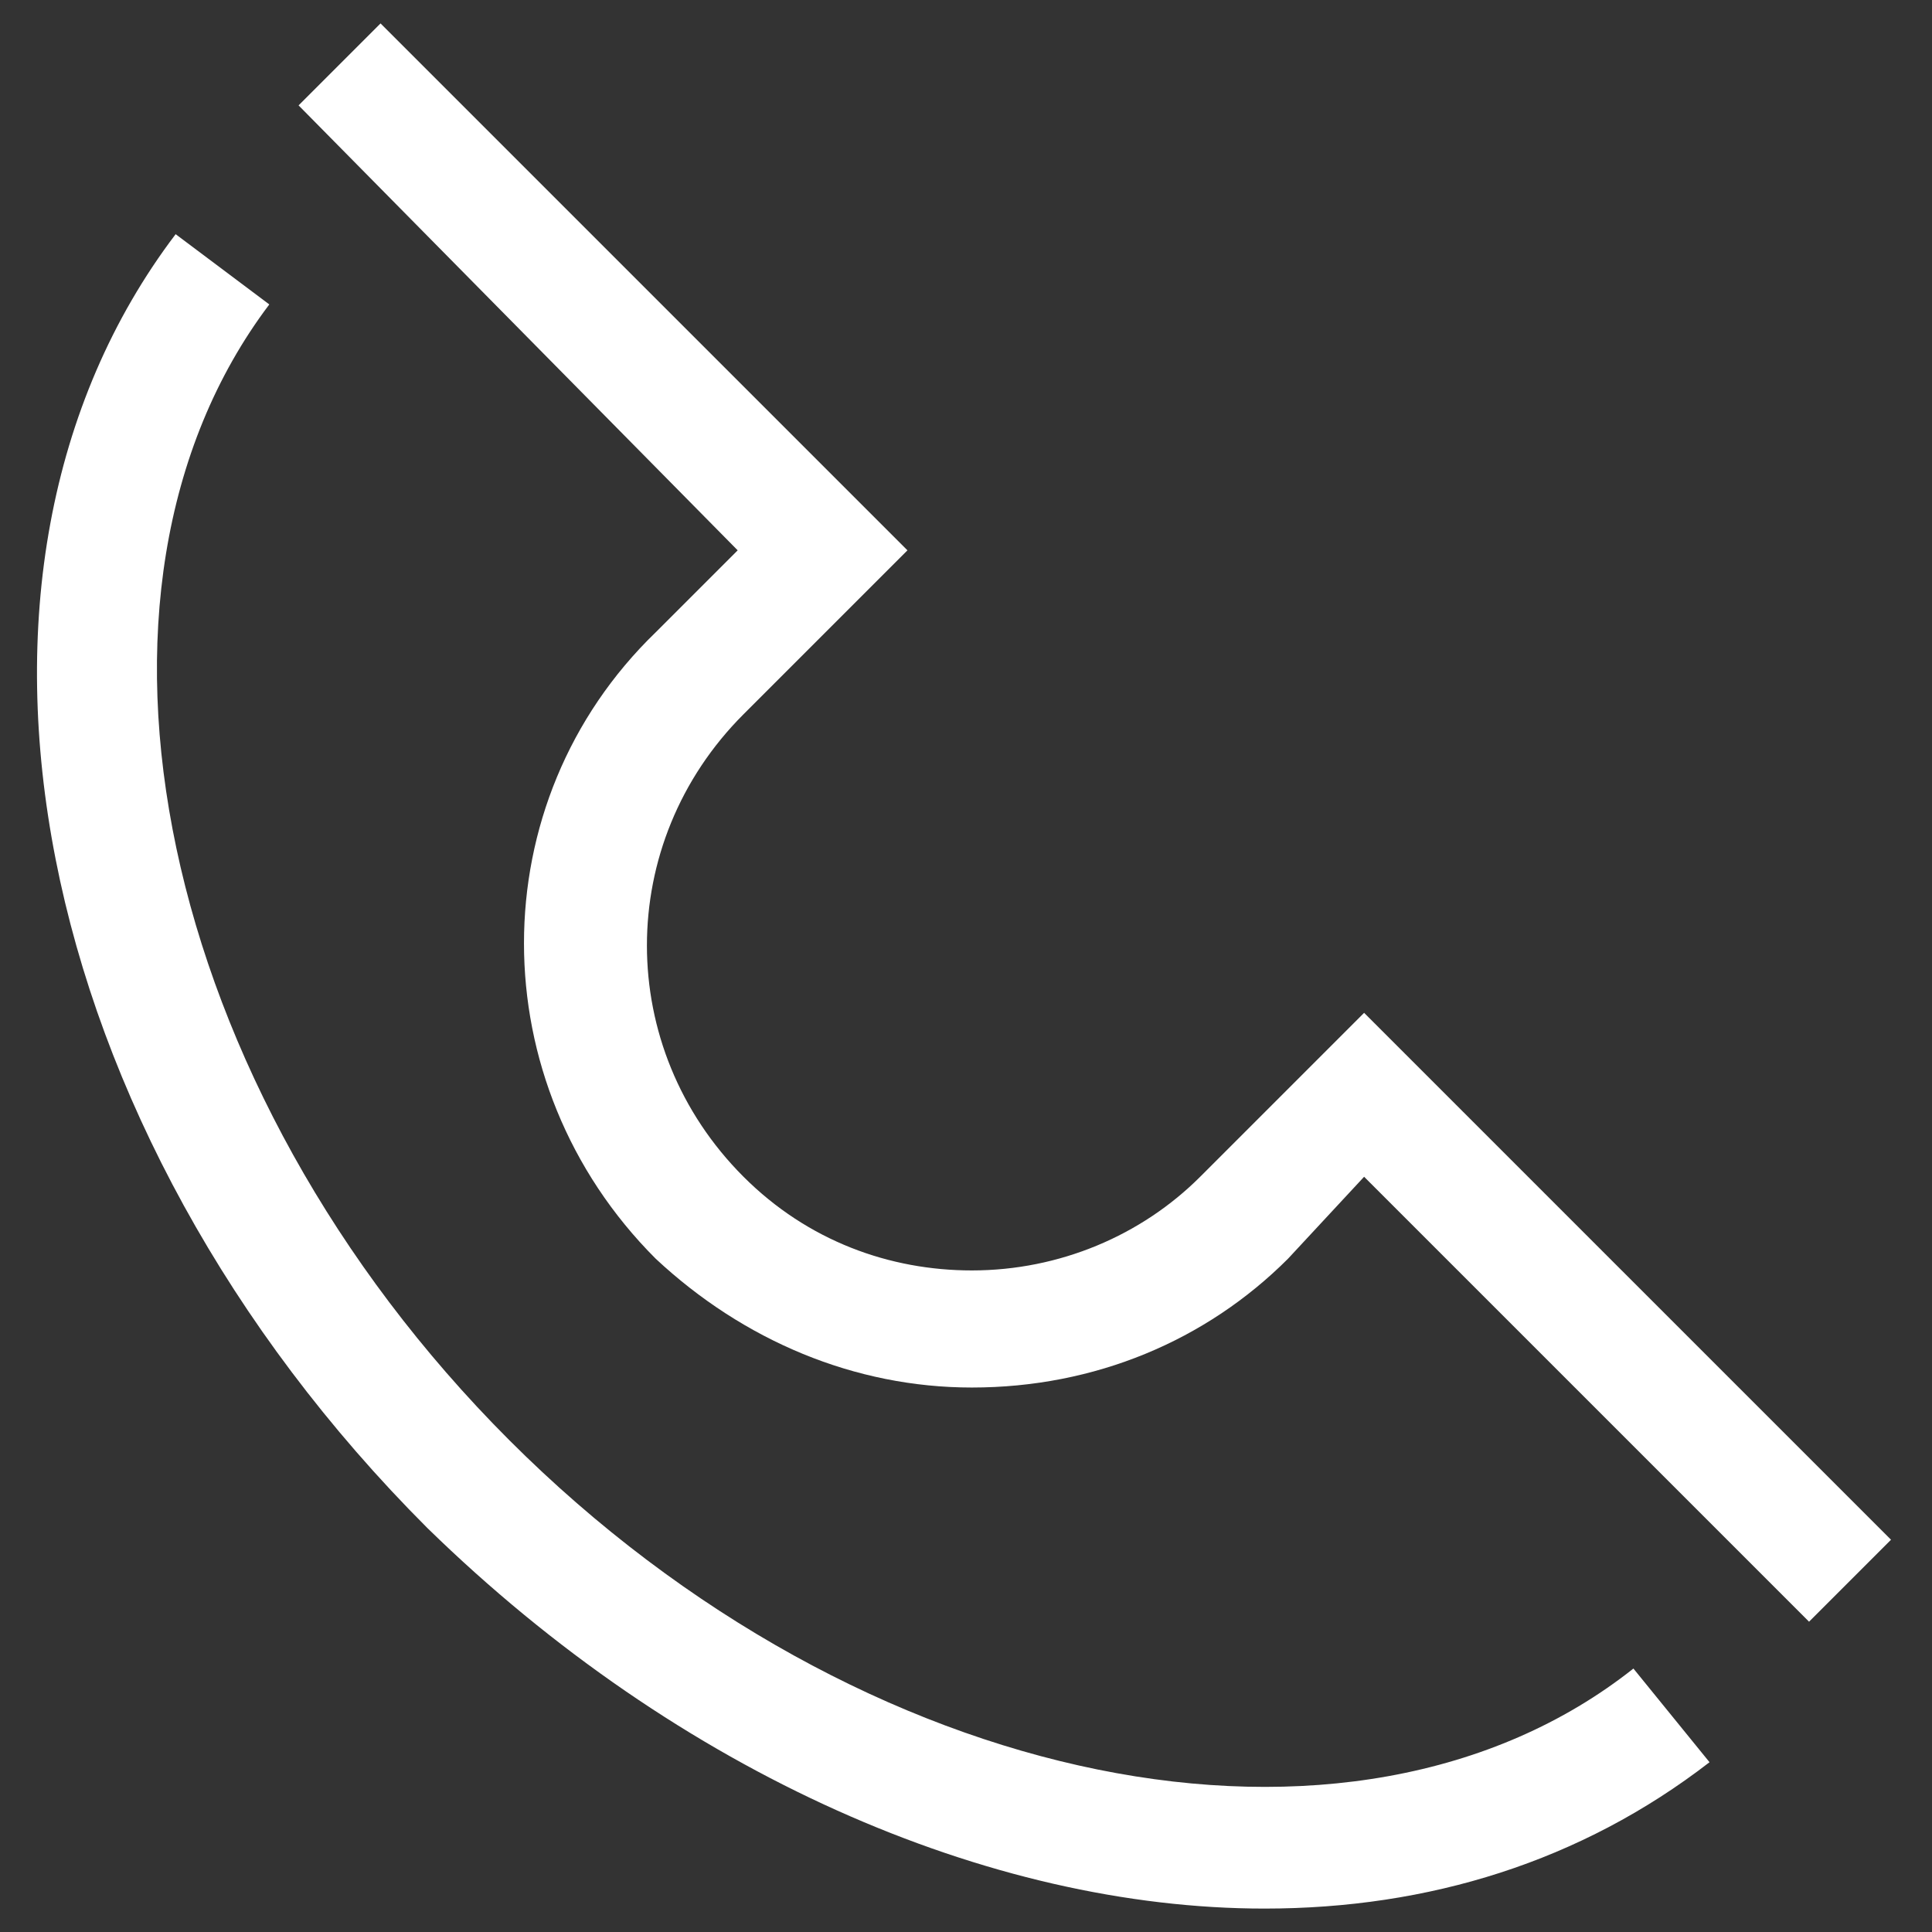 <svg version="1.1" xmlns="http://www.w3.org/2000/svg" xmlns:xlink="http://www.w3.org/1999/xlink" x="0px" y="0px" viewBox="0 0 33 33" enable-background="new 0 0 33 33" xml:space="preserve">
	<rect x="0" y="0" width="33" height="33" fill="#333333" stroke="none"/>
	<g>
		<path fill="#fff" d="M21.6,32.6c-4.7,0-10-2.3-14.3-6.5C0.5,19.3-1.4,9.8,3,4l1.6,1.2c-3.7,4.9-1.9,13.4,4.1,19.4c6,6,14.4,7.7,19.2,3.9l1.3,1.6C27,31.8,24.4,32.6,21.6,32.6z"/>
		<path fill="#fff" d="M30.9,27.7l-7.6-7.6L22,21.5c-1.4,1.4-3.3,2.2-5.4,2.2c-2,0-3.9-0.8-5.4-2.2c-3-3-3-7.8,0-10.7l1.4-1.4L5.1,1.8l1.4-1.4l9,9l-2.8,2.8c-2.2,2.2-2.2,5.7,0,7.9c1.1,1.1,2.5,1.6,3.9,1.6c1.5,0,2.9-0.6,3.9-1.6l2.8-2.8l9,9L30.9,27.7z"/>
	</g>
</svg>